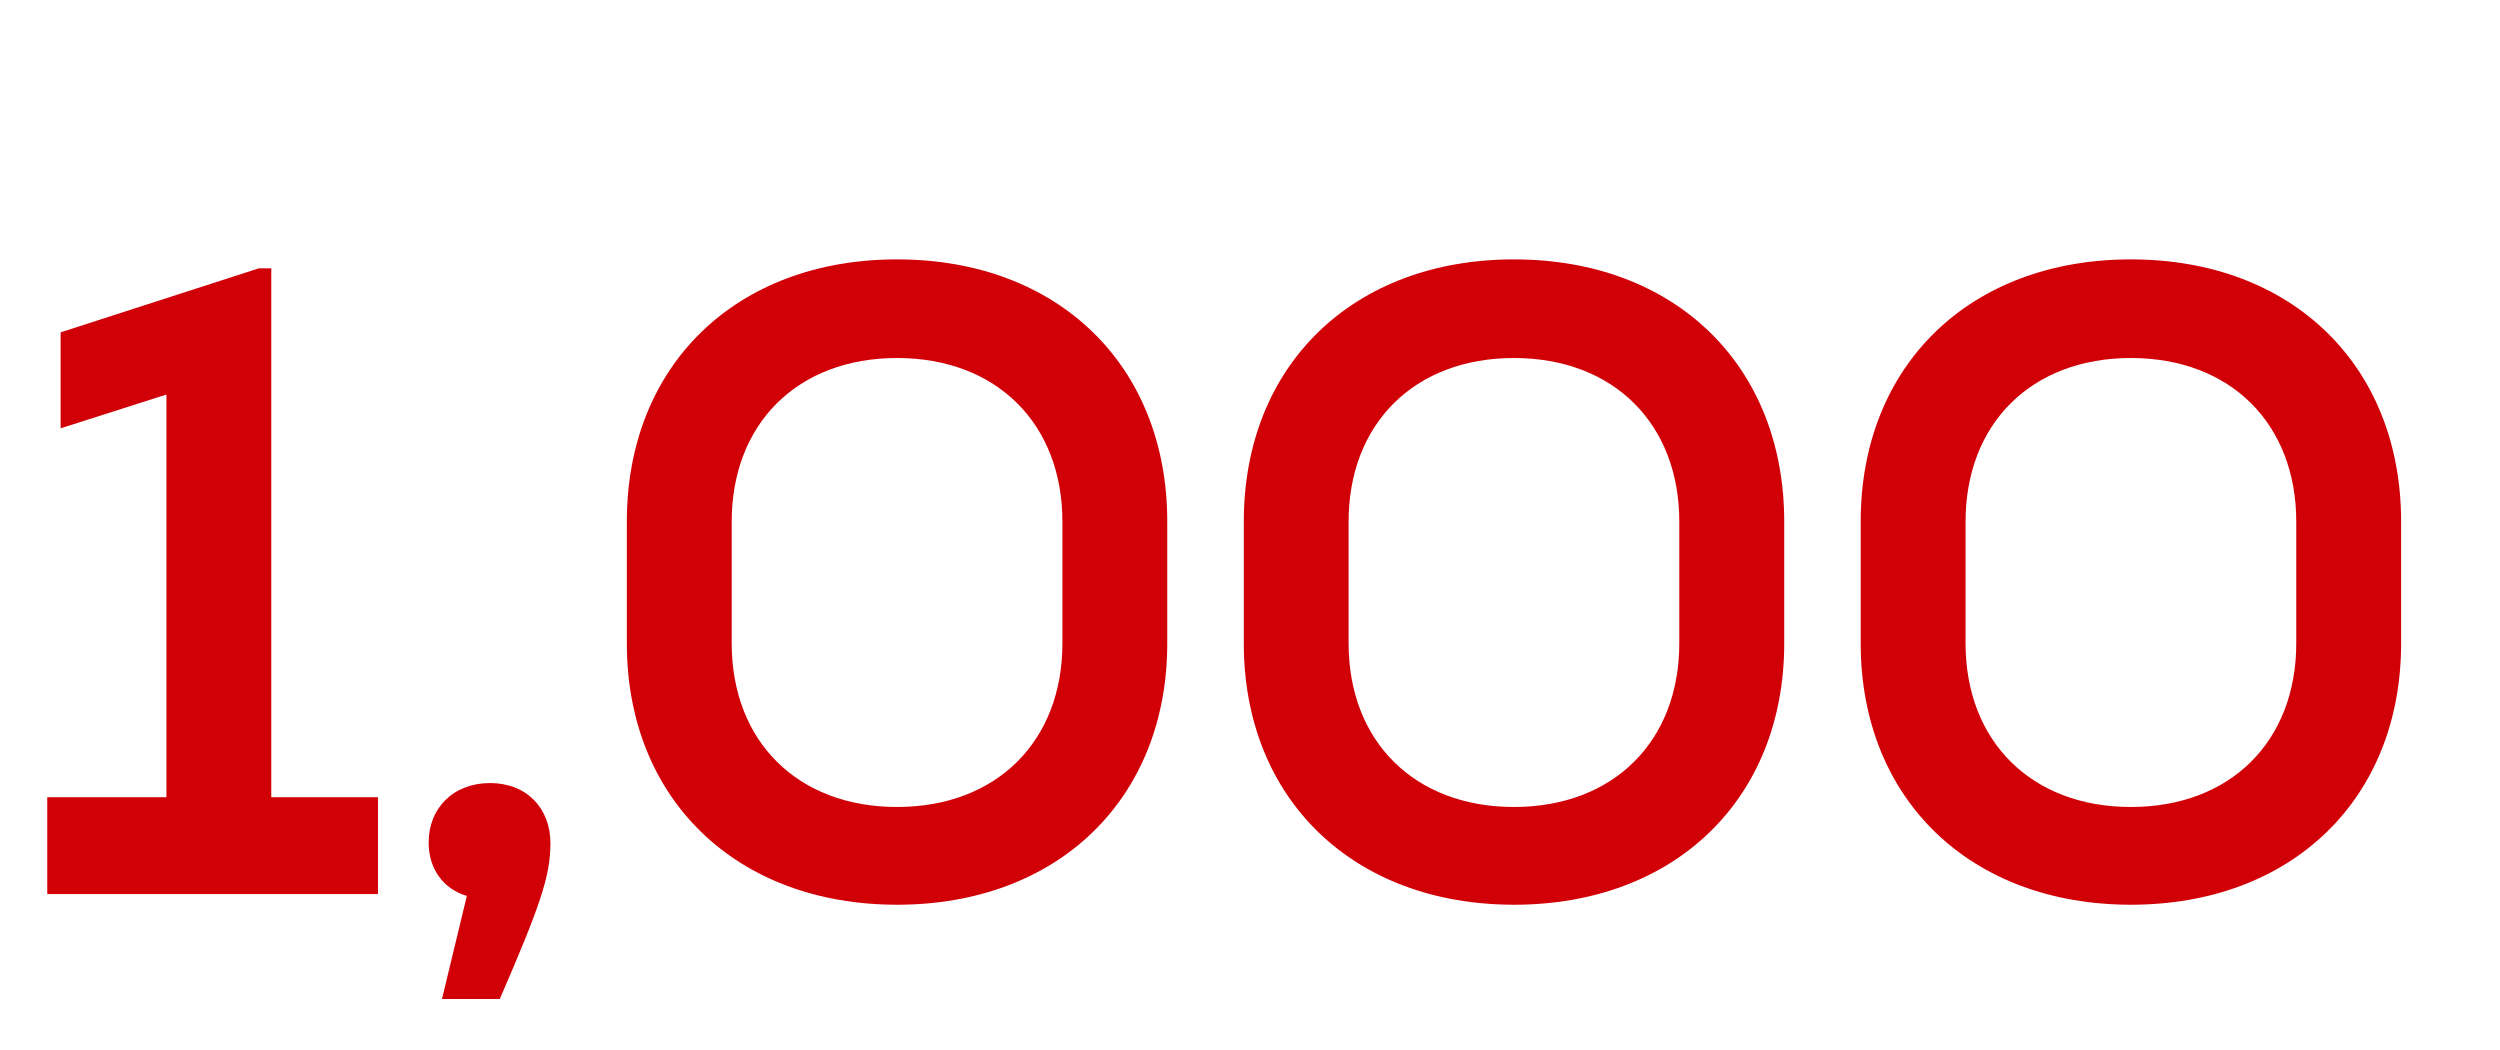<svg id="Layer_2" xmlns="http://www.w3.org/2000/svg" viewBox="0 0 397.19 166.8"><defs><style>.st0{fill:#d10007}</style></defs><g id="Layer_1-2"><path class="st0" d="M60.05 142.05H7.51v-15.39h18.93V62.68L9.63 68.05V52.8l31.49-10.17h1.98v84.03h16.95v15.39zM87.45 134c0 5.08-1.55 9.75-8.05 24.72h-9.18l3.95-16.38c-3.81-1.13-6.07-4.38-6.07-8.47 0-5.51 3.95-9.46 9.75-9.46s9.6 3.95 9.6 9.6zM99.59 102.22V82.87c0-24.86 17.37-41.66 42.93-41.66s42.93 16.81 42.93 41.66v19.35c0 24.72-17.37 41.52-42.93 41.52s-42.93-16.81-42.93-41.52zm69.2 0V82.87c0-15.54-10.45-25.99-26.27-25.99s-26.27 10.45-26.27 25.99v19.35c0 15.54 10.45 25.99 26.27 25.99s26.27-10.45 26.27-25.99zM197.61 102.22V82.87c0-24.86 17.37-41.66 42.93-41.66s42.93 16.81 42.93 41.66v19.35c0 24.72-17.37 41.52-42.93 41.52s-42.93-16.81-42.93-41.52zm69.19 0V82.87c0-15.54-10.45-25.99-26.27-25.99s-26.27 10.45-26.27 25.99v19.35c0 15.54 10.45 25.99 26.27 25.99s26.27-10.45 26.27-25.99zM295.62 102.22V82.87c0-24.86 17.37-41.66 42.93-41.66s42.93 16.81 42.93 41.66v19.35c0 24.72-17.37 41.52-42.93 41.52s-42.93-16.81-42.93-41.52zm69.2 0V82.87c0-15.54-10.45-25.99-26.27-25.99s-26.27 10.45-26.27 25.99v19.35c0 15.54 10.45 25.99 26.27 25.99s26.27-10.45 26.27-25.99z"/></g></svg>